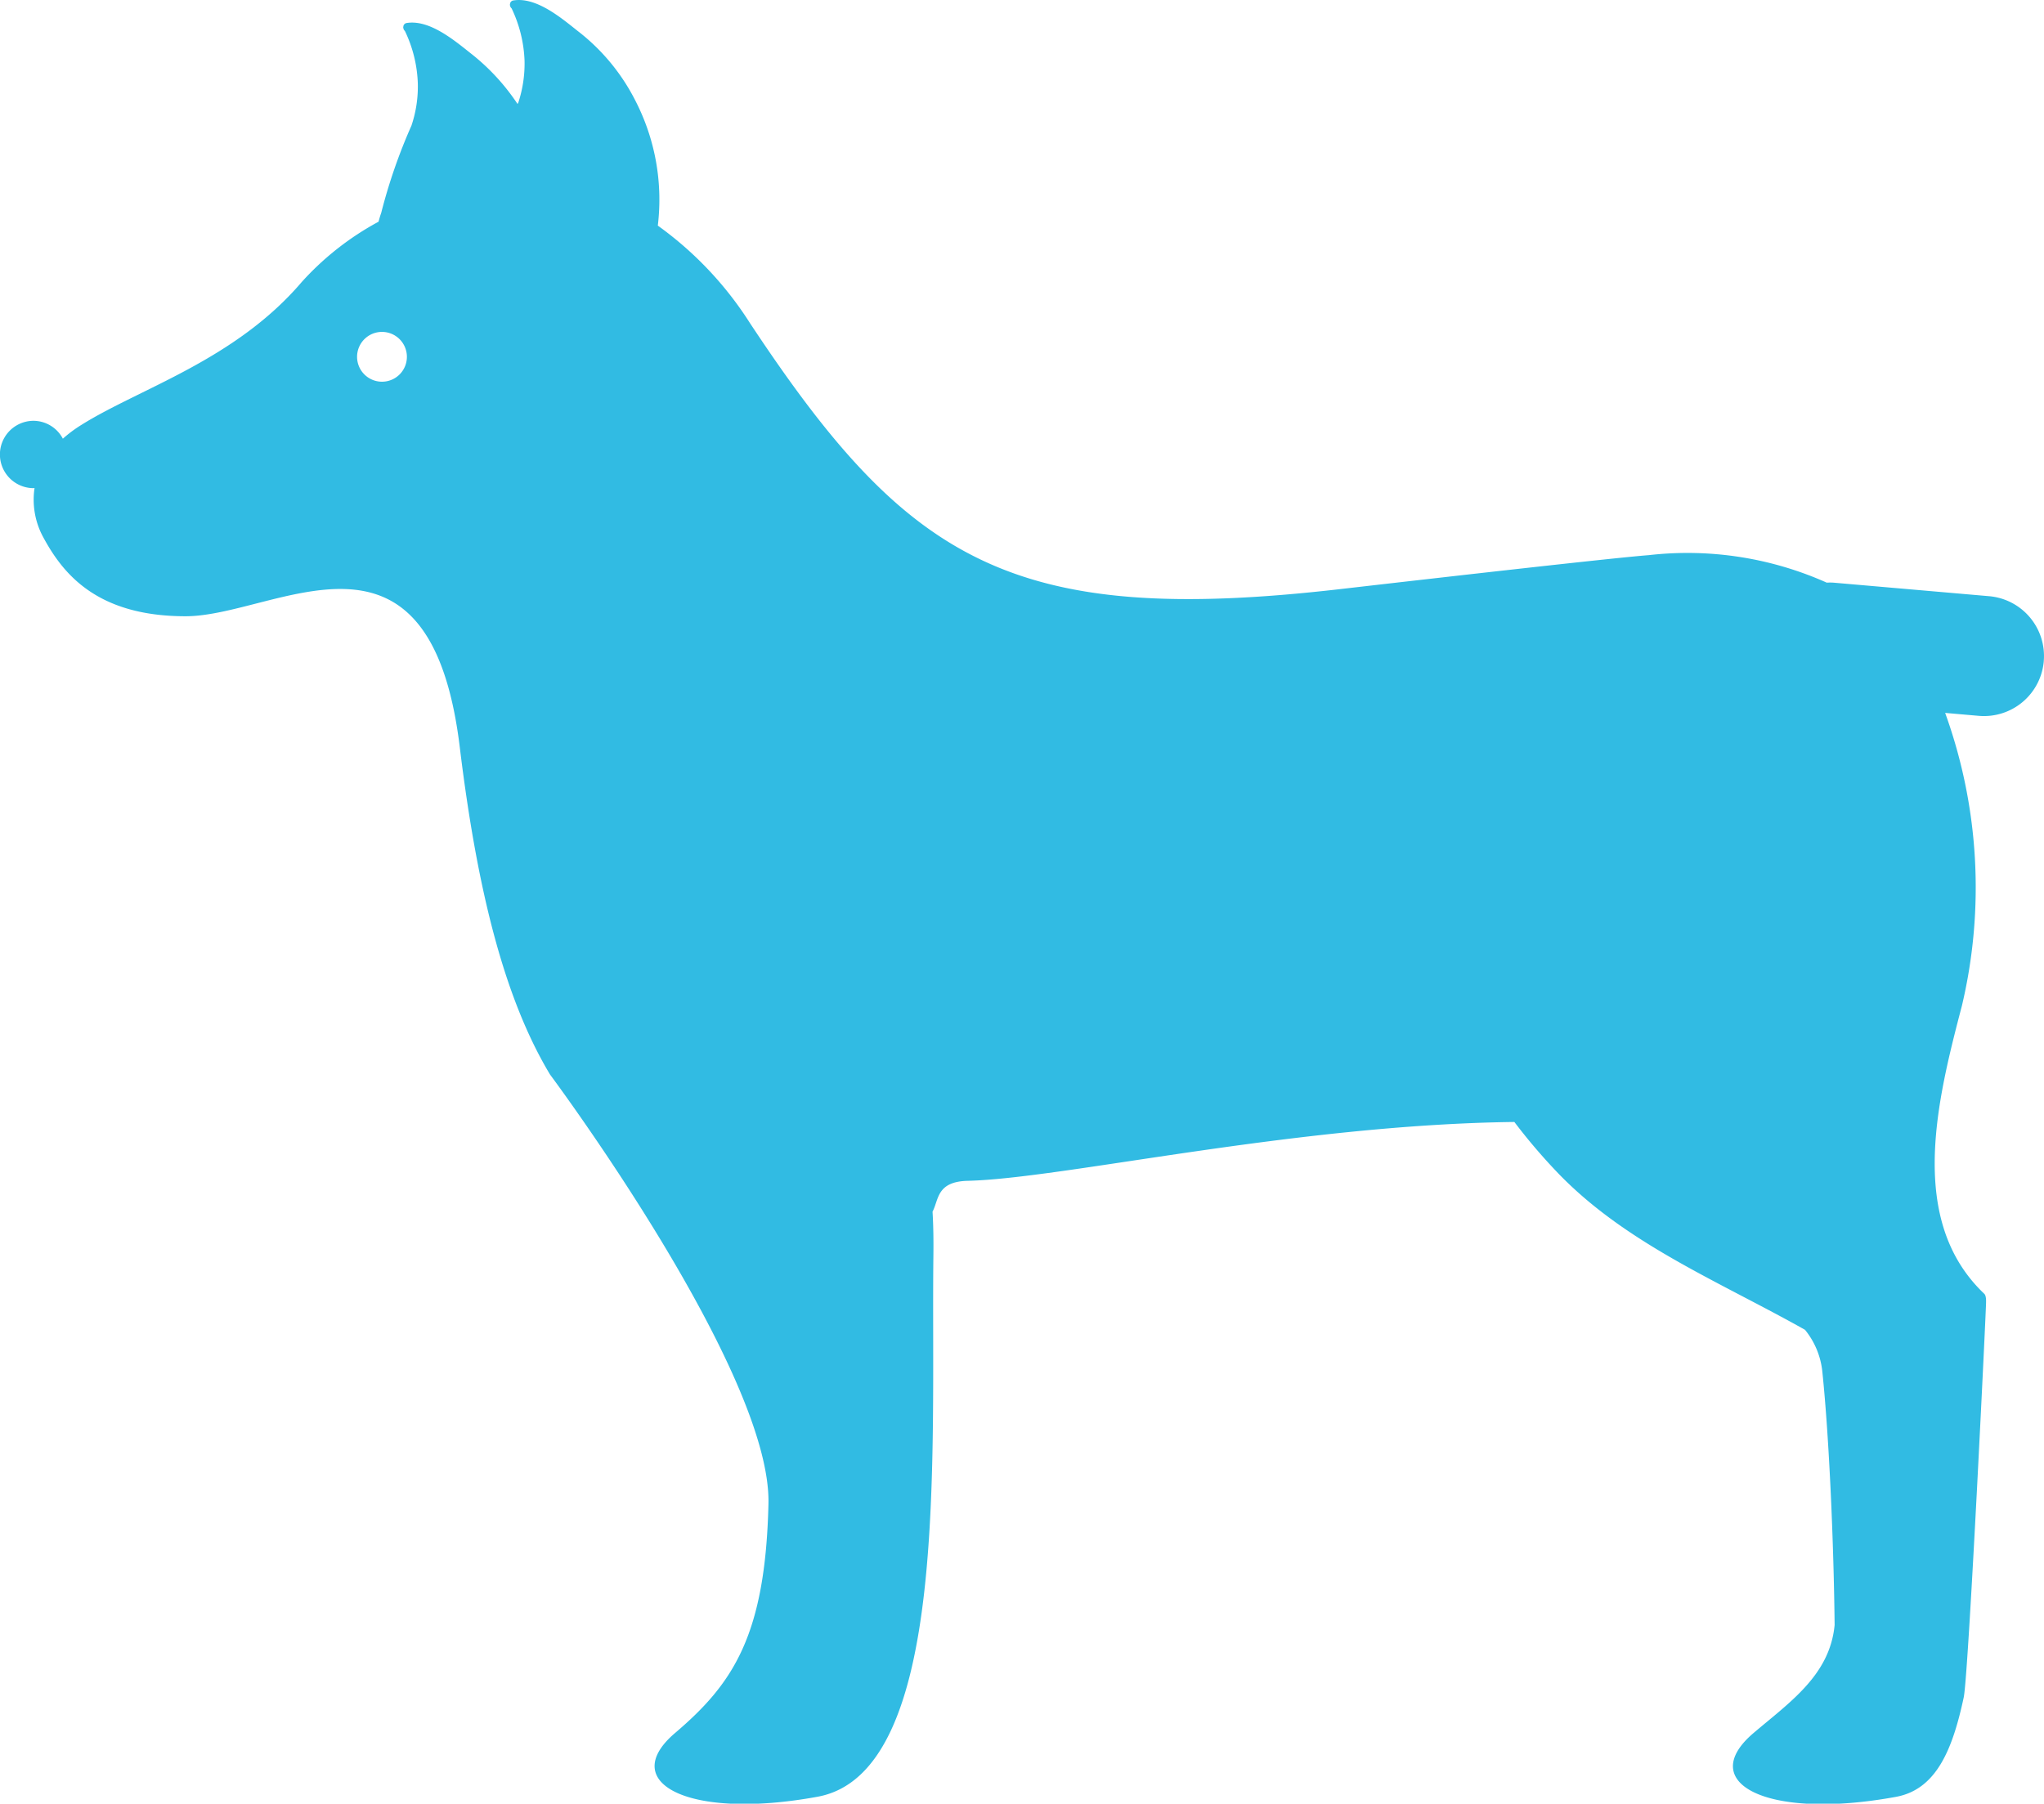 <?xml version="1.0" encoding="UTF-8"?> <svg xmlns="http://www.w3.org/2000/svg" xmlns:xlink="http://www.w3.org/1999/xlink" id="Group_302" data-name="Group 302" width="78.039" height="68.881" viewBox="0 0 78.039 68.881"><defs><clipPath id="clip-path"><rect id="Rectangle_1692" data-name="Rectangle 1692" width="78.039" height="68.881" fill="#31bbe3"></rect></clipPath></defs><g id="Group_301" data-name="Group 301" clip-path="url(#clip-path)"><path id="Path_382" data-name="Path 382" d="M78.03,25.253a2.294,2.294,0,0,0-2.085-2.485L70,22.251a2.091,2.091,0,0,0-.255,0A13.031,13.031,0,0,0,62.954,21.2c-1.311.1-7.517.805-11.758,1.294C38.59,23.95,34.644,21.424,28.634,12.34a13.484,13.484,0,0,0-3.519-3.724,8.255,8.255,0,0,0-.859-4.777,7.809,7.809,0,0,0-2.211-2.665C21.4.661,20.461-.127,19.593.018a.148.148,0,0,0-.121.142.056.056,0,0,0,0,.045.18.18,0,0,0,.061.115,5.047,5.047,0,0,1,.494,2,4.767,4.767,0,0,1-.244,1.616c0-.009-.012.016-.024.034a8.224,8.224,0,0,0-1.788-1.934c-.646-.513-1.585-1.3-2.452-1.156a.148.148,0,0,0-.12.142.056.056,0,0,0,0,.045.182.182,0,0,0,.06.116,4.989,4.989,0,0,1,.493,2,4.663,4.663,0,0,1-.244,1.616,21.016,21.016,0,0,0-1.155,3.336c-.04.108-.071.22-.1.332a10.942,10.942,0,0,0-2.936,2.306C8.968,13.76,5.335,14.828,3.1,16.231a5.029,5.029,0,0,0-.7.522,1.275,1.275,0,0,0-1.117-.683,1.286,1.286,0,1,0,0,2.572c.013,0,.024-.007.036-.007a3,3,0,0,0,.312,1.844c.737,1.376,2.012,3.055,5.455,3.055s9.321-4.436,10.468,5c.686,5.64,1.75,9.676,3.445,12.5,0,0,8.463,11.342,8.34,16.4-.117,5.026-1.353,6.864-3.565,8.747s.477,3.343,5.438,2.435c5.056-.922,4.338-13.081,4.424-20.611.008-.632,0-1.206-.032-1.734.243-.454.146-1.149,1.349-1.177,3.625-.088,12.471-2.145,20.865-2.247a21.96,21.96,0,0,0,1.731,2.02c2.6,2.66,6.093,4.077,9.365,5.917a3.014,3.014,0,0,1,.662,1.6c.266,2.545.437,6.649.469,9.671-.181,1.917-1.707,2.945-3.1,4.131-2.211,1.883.474,3.343,5.436,2.435,1.534-.279,2.162-1.781,2.593-3.8.185-.857.876-15.24.853-15.108,0-.021.01-.231-.069-.305C72.8,46.6,73.96,42.02,74.907,38.4a19.619,19.619,0,0,0-.642-11.175l1.281.112a2.292,2.292,0,0,0,2.485-2.085M14.584,14.577a.951.951,0,1,1,.951-.952.95.95,0,0,1-.951.952" transform="translate(0 0)" fill="#31bbe3"></path></g></svg> 